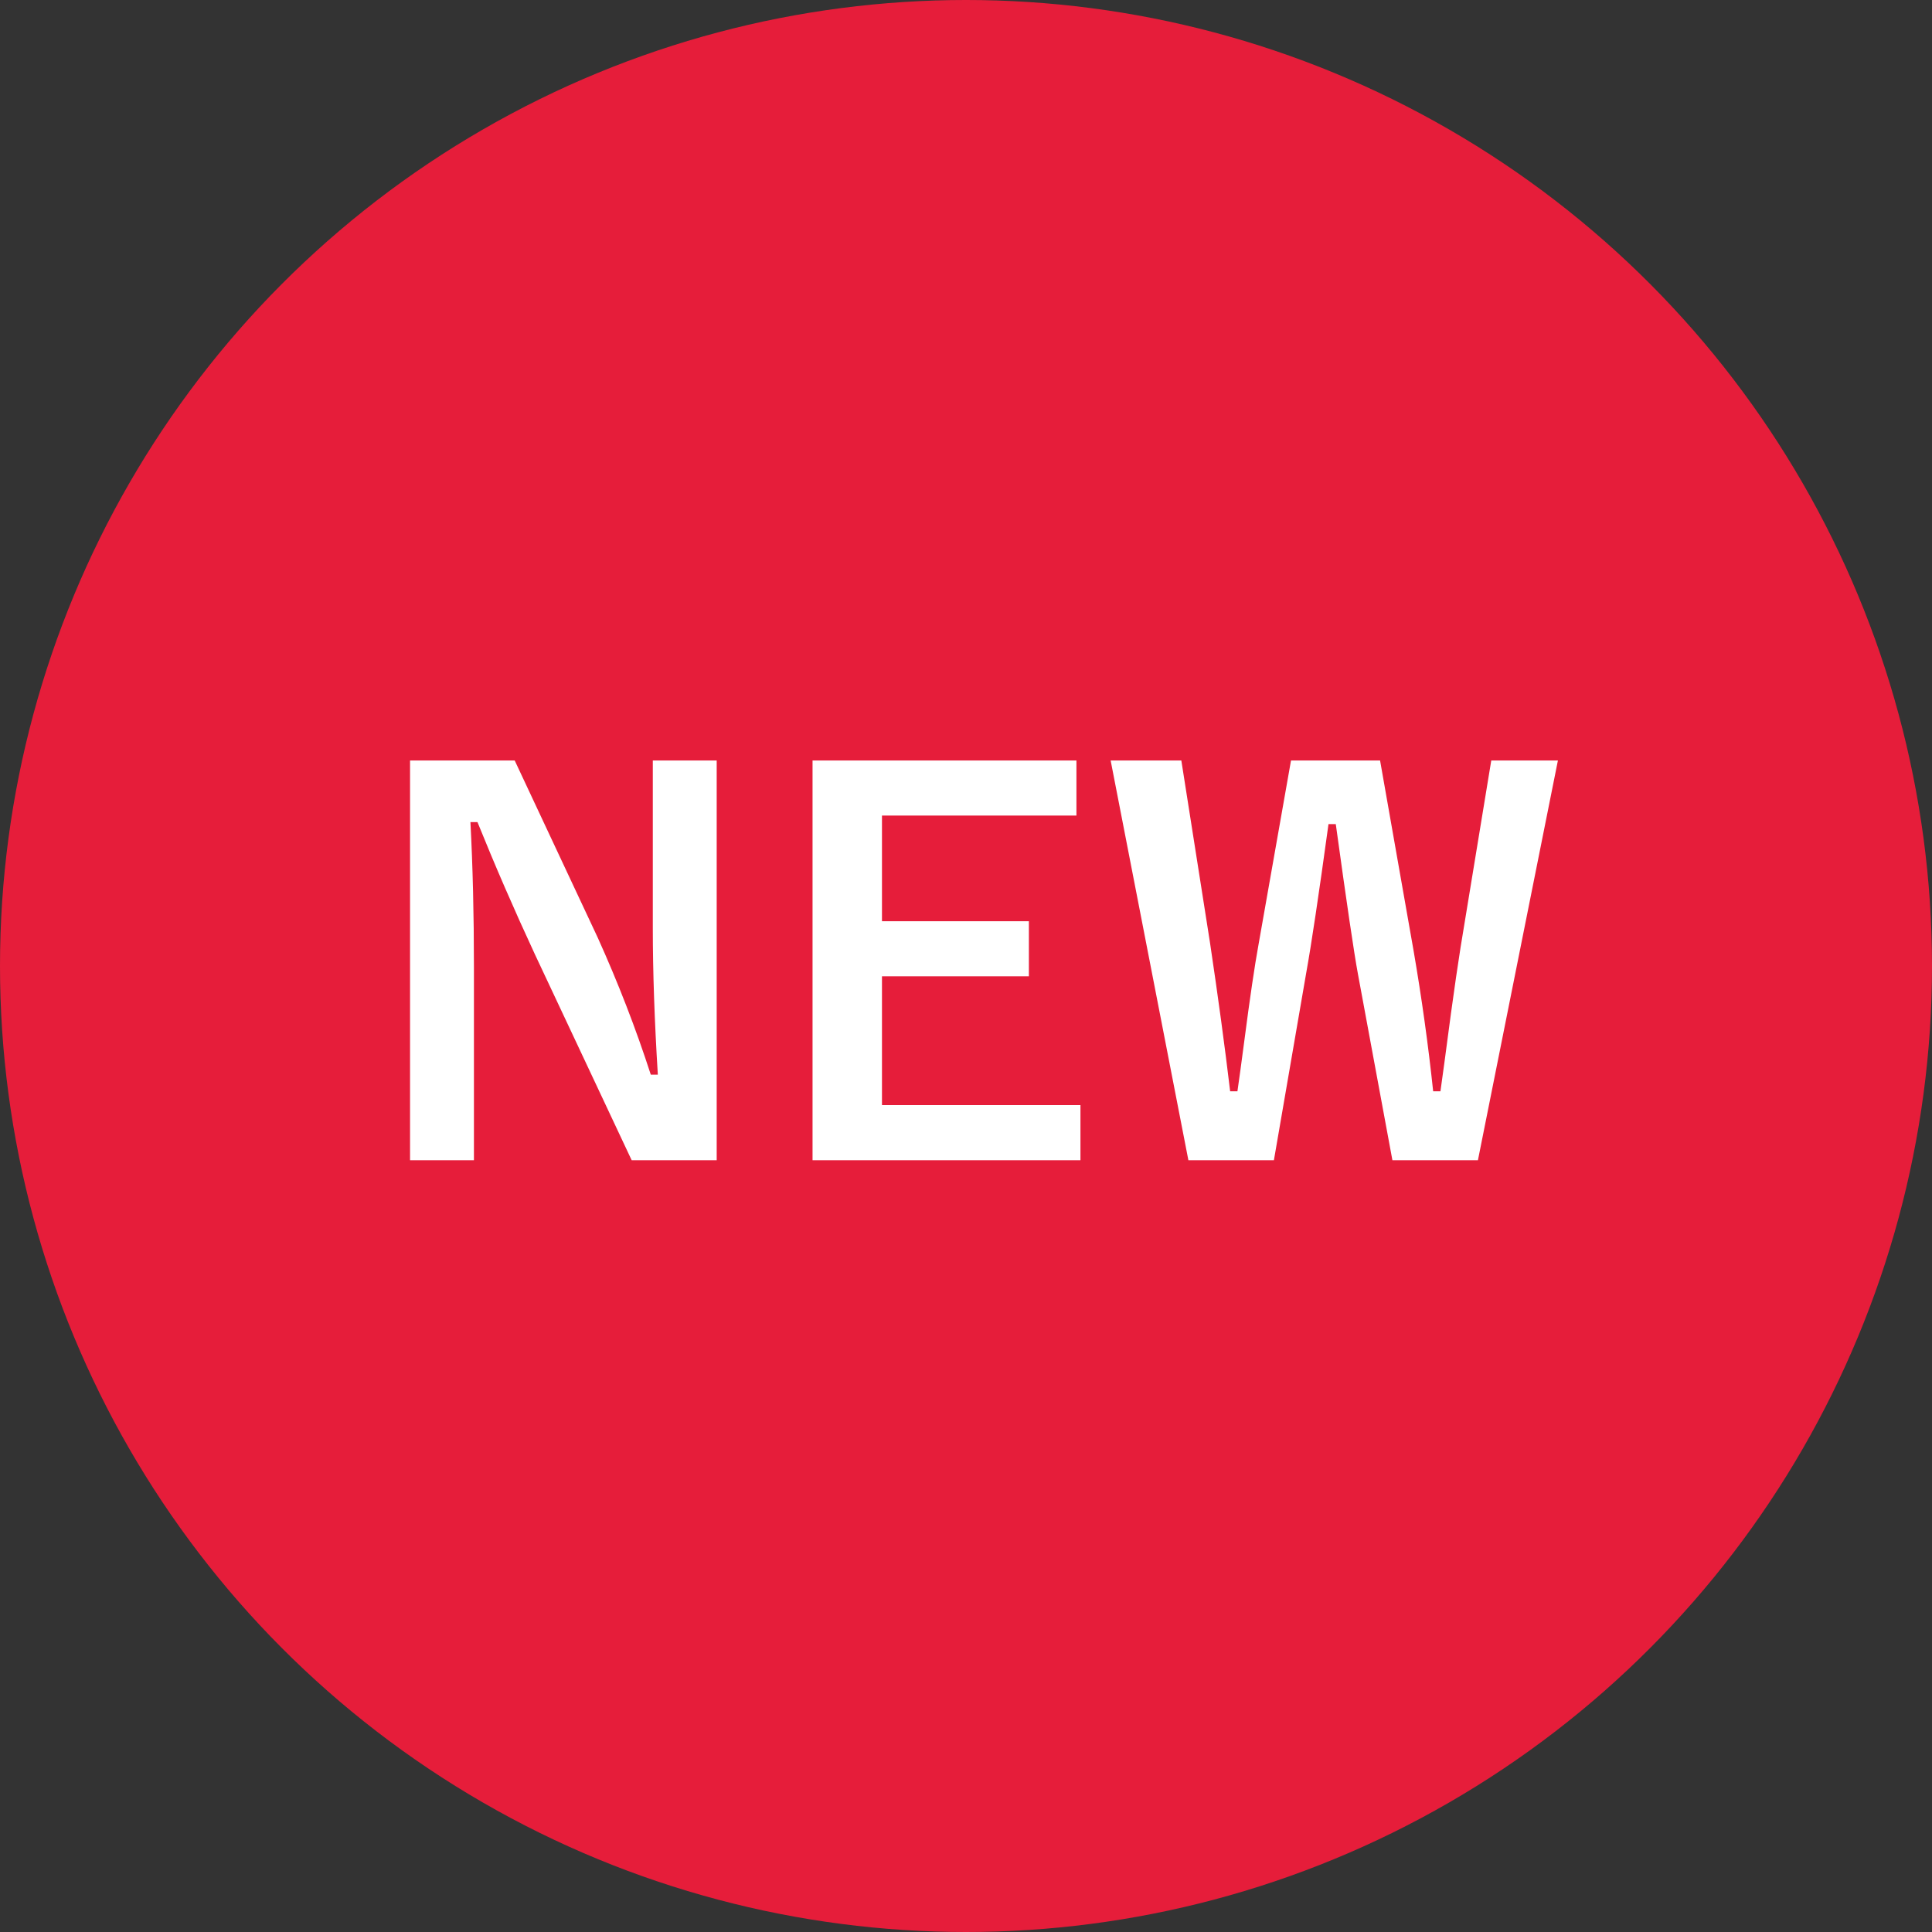 <svg width="75" height="75" viewBox="0 0 75 75" fill="none" xmlns="http://www.w3.org/2000/svg">
<rect x="0" y="0" width="75" height="75" fill="#333333" stroke="none"/>
<circle cx="37.5" cy="37.5" r="37.5" fill="#E61D3A"/>
<path d="M27.822 29.521V45.039H24.521L20.762 37.041C19.961 35.316 19.219 33.607 18.535 31.914H18.262C18.353 33.633 18.398 35.501 18.398 37.52V45.039H15.918V29.521H19.98L23.203 36.397C23.997 38.154 24.684 39.928 25.264 41.719H25.537C25.407 39.609 25.342 37.715 25.342 36.035V29.521H27.822ZM41.787 29.521V31.66H34.238V35.762H39.941V37.9H34.238V42.9H41.943V45.039H31.543V29.521H41.787ZM60.478 29.521L57.373 45.039H54.053L52.715 37.812C52.565 37.005 52.279 35.065 51.855 31.992H51.572C51.195 34.74 50.908 36.654 50.713 37.734L49.453 45.039H46.133L43.115 29.521H45.859L46.973 36.602C47.285 38.691 47.546 40.612 47.754 42.363H48.037C48.102 41.921 48.19 41.276 48.301 40.43C48.522 38.73 48.708 37.474 48.857 36.66L50.117 29.521H53.574L54.873 36.895C55.192 38.75 55.446 40.573 55.635 42.363H55.918C55.983 41.914 56.12 40.902 56.328 39.326C56.465 38.324 56.589 37.474 56.699 36.777L57.891 29.521H60.478Z" fill="white"/>
</svg>
